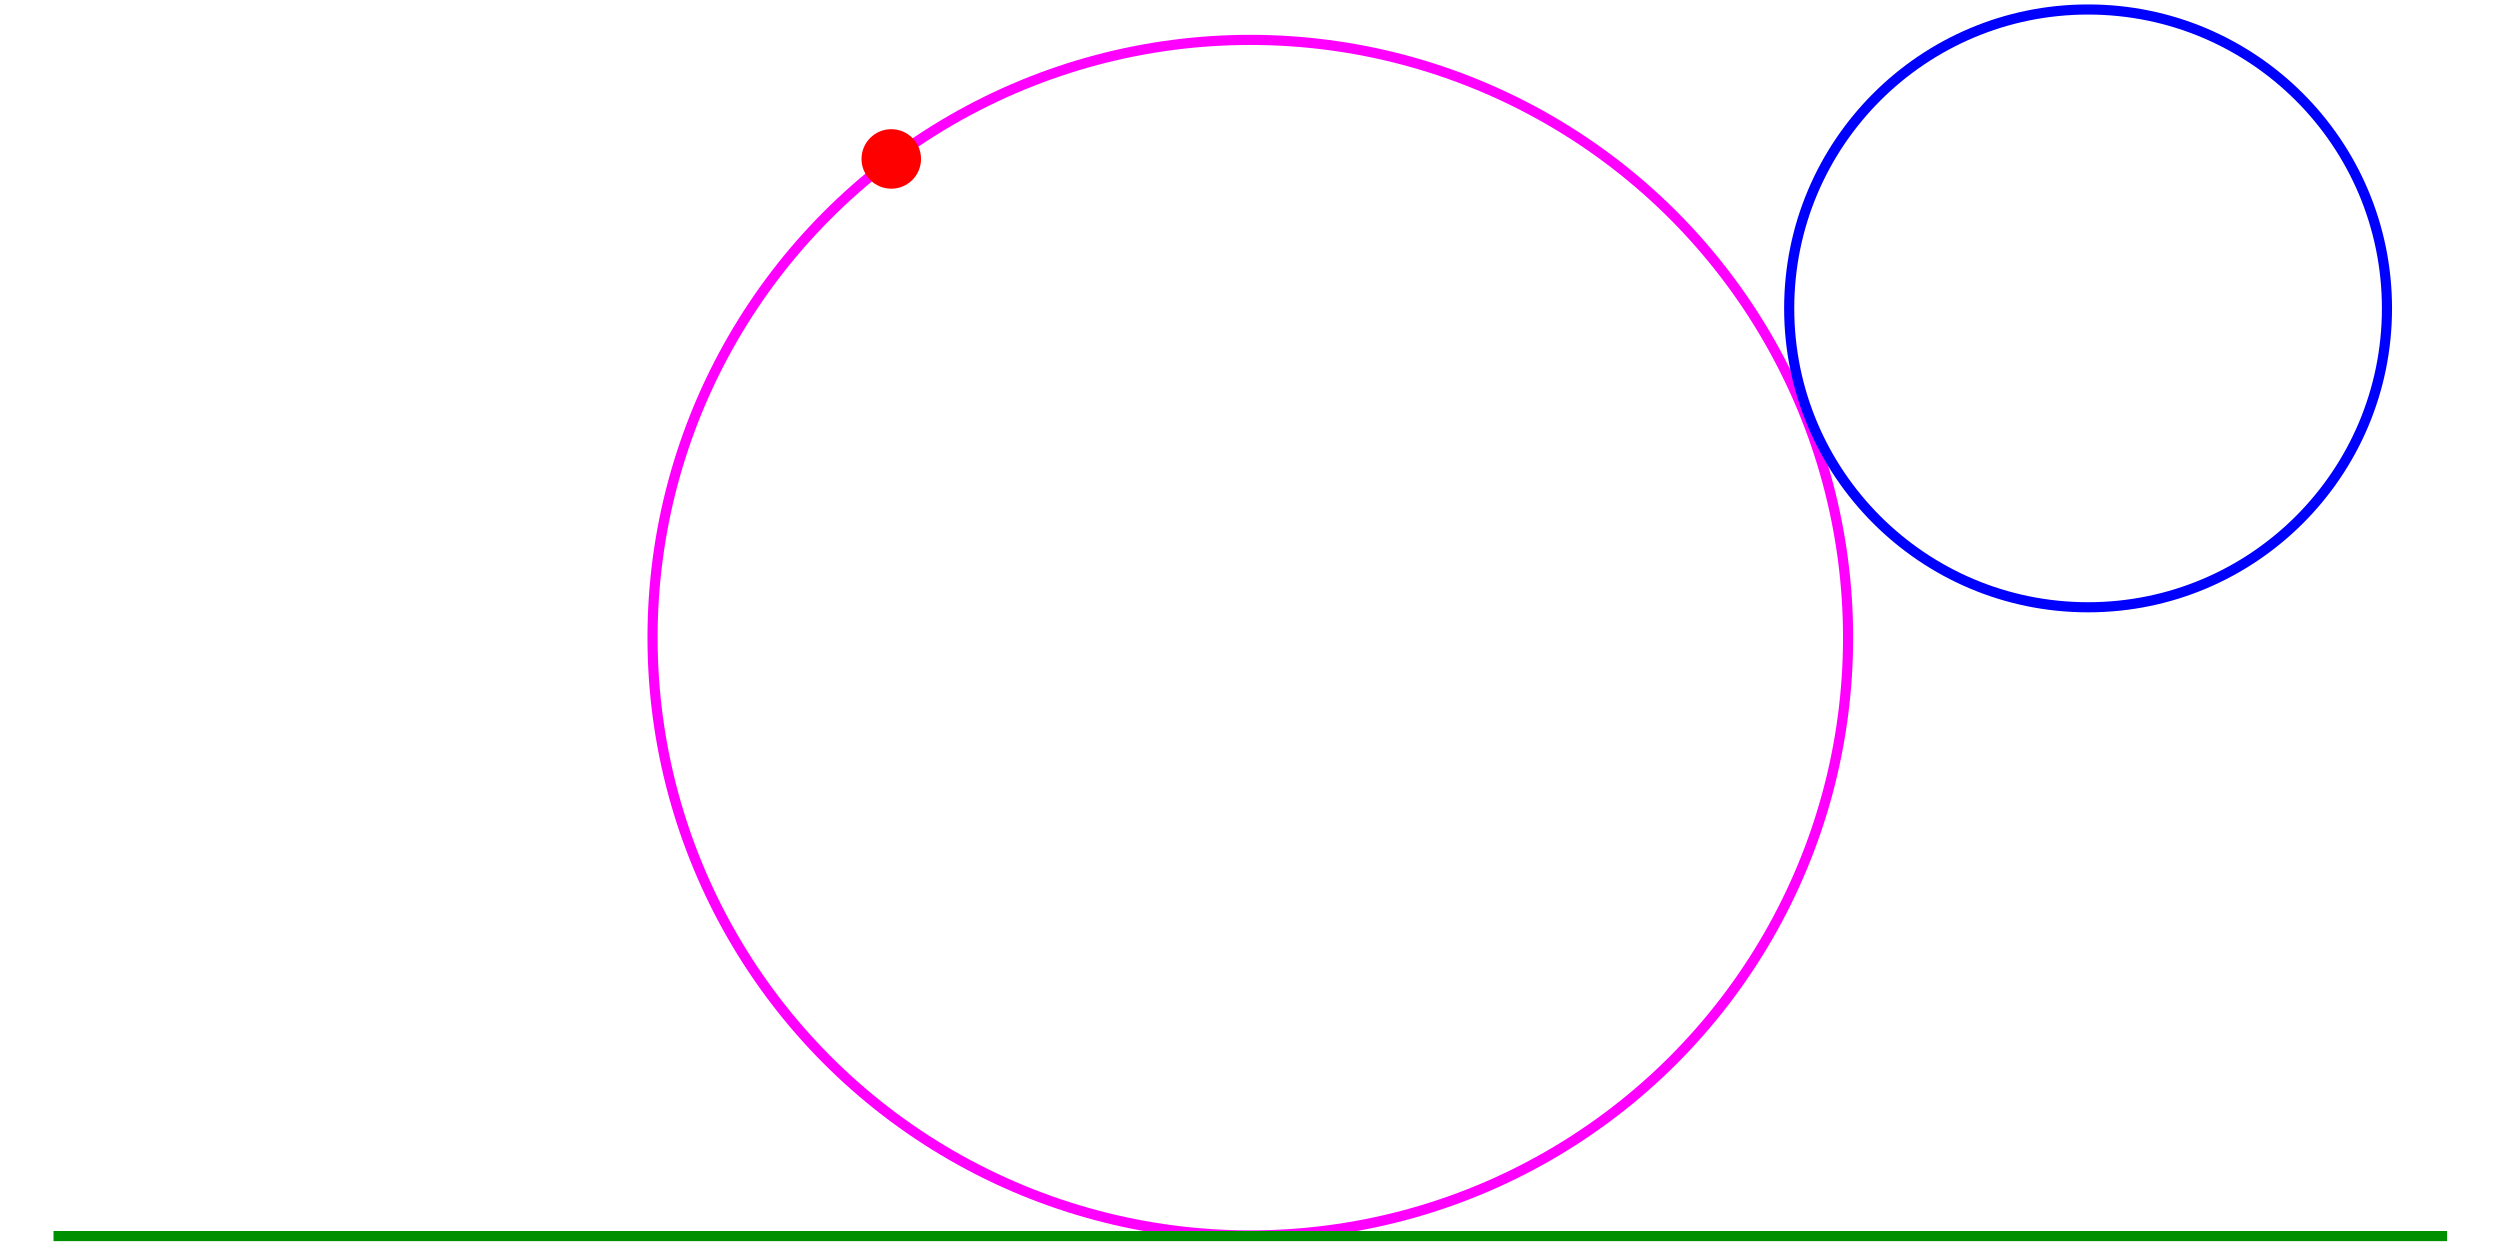 <?xml version="1.0" standalone="no"?>
<!DOCTYPE svg PUBLIC "-//W3C//DTD SVG 1.1//EN"
"http://www.w3.org/Graphics/SVG/1.1/DTD/svg11.dtd">
<!-- Creator: fig2dev Version 3.2 Patchlevel 5-alpha7 -->
<!-- CreationDate: Mon May 12 17:47:42 2008 -->
<!-- Magnification: 1.050 -->
<svg xmlns="http://www.w3.org/2000/svg" width="3.2in" height="1.6in" viewBox="2811 3717 3825 1974">
<g style="stroke-width:.025in; stroke:black; fill:none">
<!-- Circle -->
<circle cx="4724" cy="4724" r="944"
 style="stroke:#ff00ff;stroke-width:16;"/>
<!-- Circle -->
<circle cx="4157" cy="3968" r="47"
 style="fill:#ff0000;stroke:#000000;stroke-width:0;"/>
<!-- Circle -->
<circle cx="6047" cy="4204" r="472"
 style="stroke:#0000ff;stroke-width:16;"/>
<!-- Line -->
<polyline points="2834,5669
6614,5669
" style="stroke:#008f00;stroke-width:16;
stroke-linejoin:miter; stroke-linecap:butt;
fill:#ff0000;
"/>
</g>
</svg>
